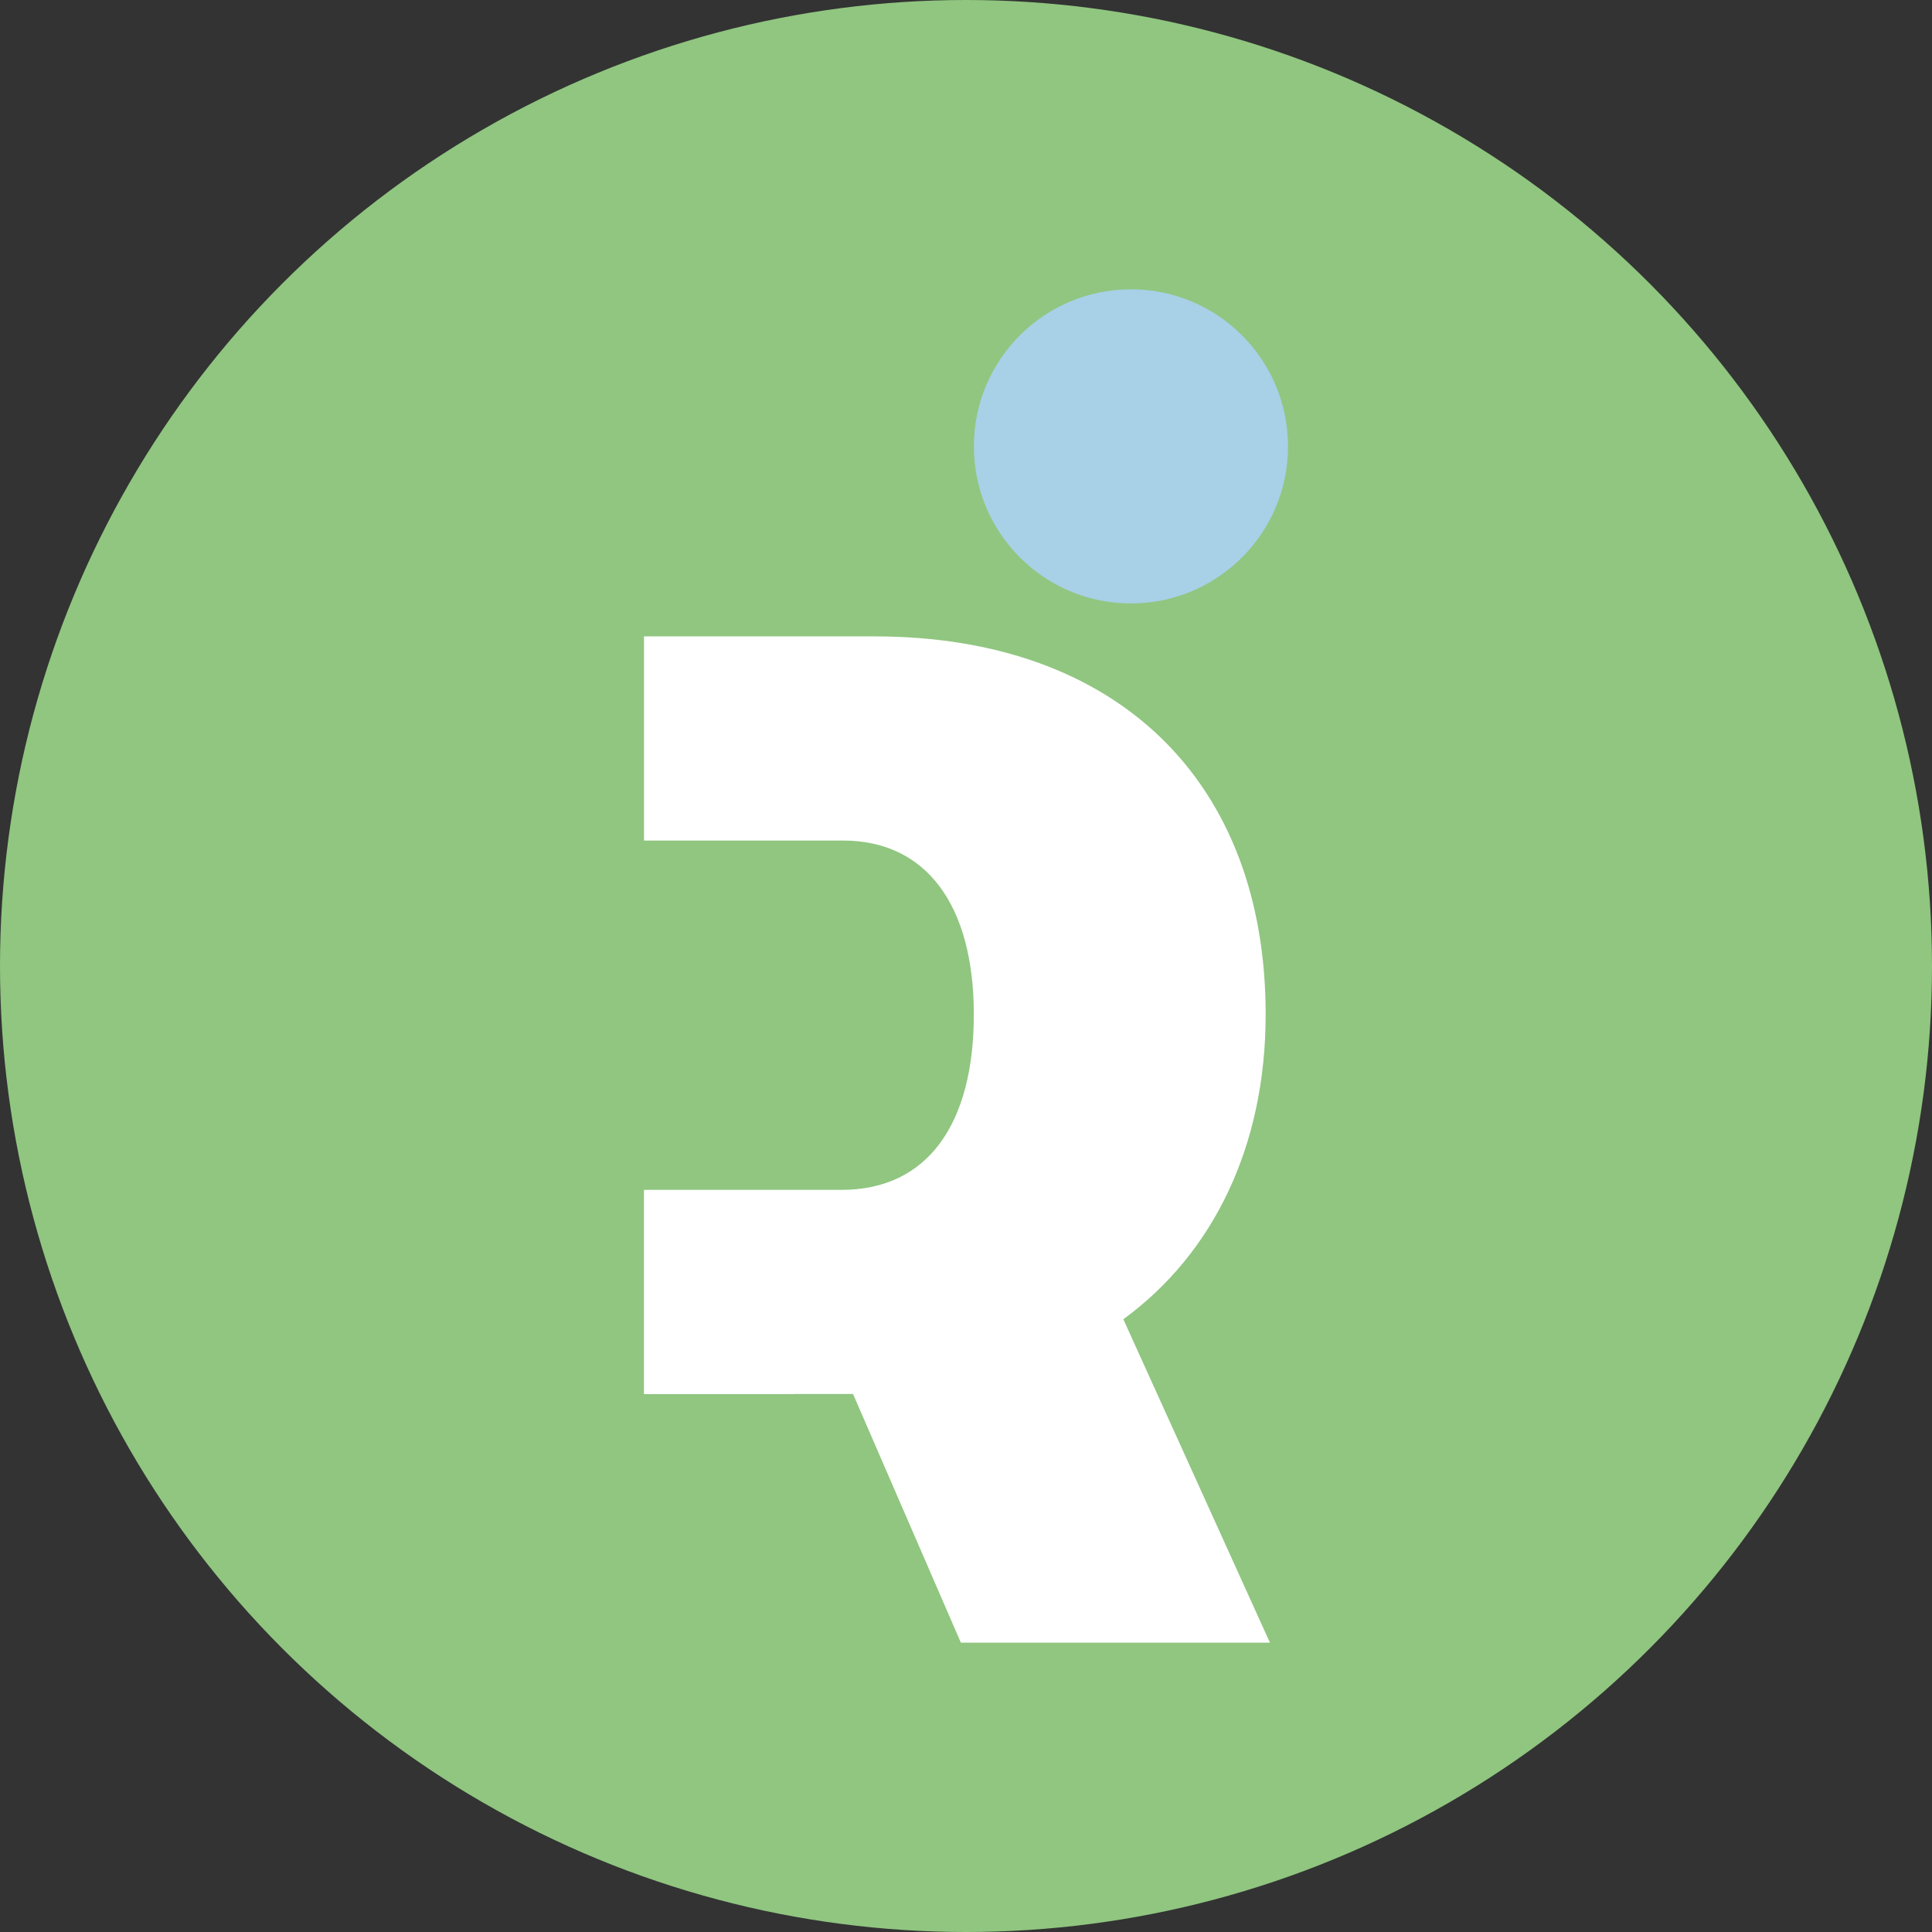 <?xml version="1.0" encoding="UTF-8"?> <svg xmlns="http://www.w3.org/2000/svg" id="Laag_2" data-name="Laag 2" viewBox="0 0 425.2 425.2"><rect x="0" y="0" width="425.2" height="425.2" fill="#333333" stroke="none"/><defs><style> .cls-1 { fill: #fff; } .cls-2 { fill: #90c680; } .cls-3 { fill: #a8d0e6; fill-rule: evenodd; } </style></defs><g id="Laag_1-2" data-name="Laag 1"><g><circle class="cls-2" cx="212.6" cy="212.6" r="212.6"></circle><g><path class="cls-3" d="M248.9,63.67c19.09,0,34.57,15.48,34.57,34.57s-15.48,34.57-34.57,34.57-34.57-15.48-34.57-34.57,15.48-34.57,34.57-34.57h0Z"></path><path class="cls-1" d="M247.23,290.34c19.93-14.55,31.32-38.28,31.32-67.07,0-51.26-32.59-83.21-86.06-83.21h-50.76v44.93h43.8c18.35,0,28.79,14.24,28.79,38.28s-10.12,38.6-29.11,38.6h-43.49v44.95h33.05v-.03h12.97l23.73,54.73h68.02l-32.27-71.19Z"></path></g></g></g></svg> 
